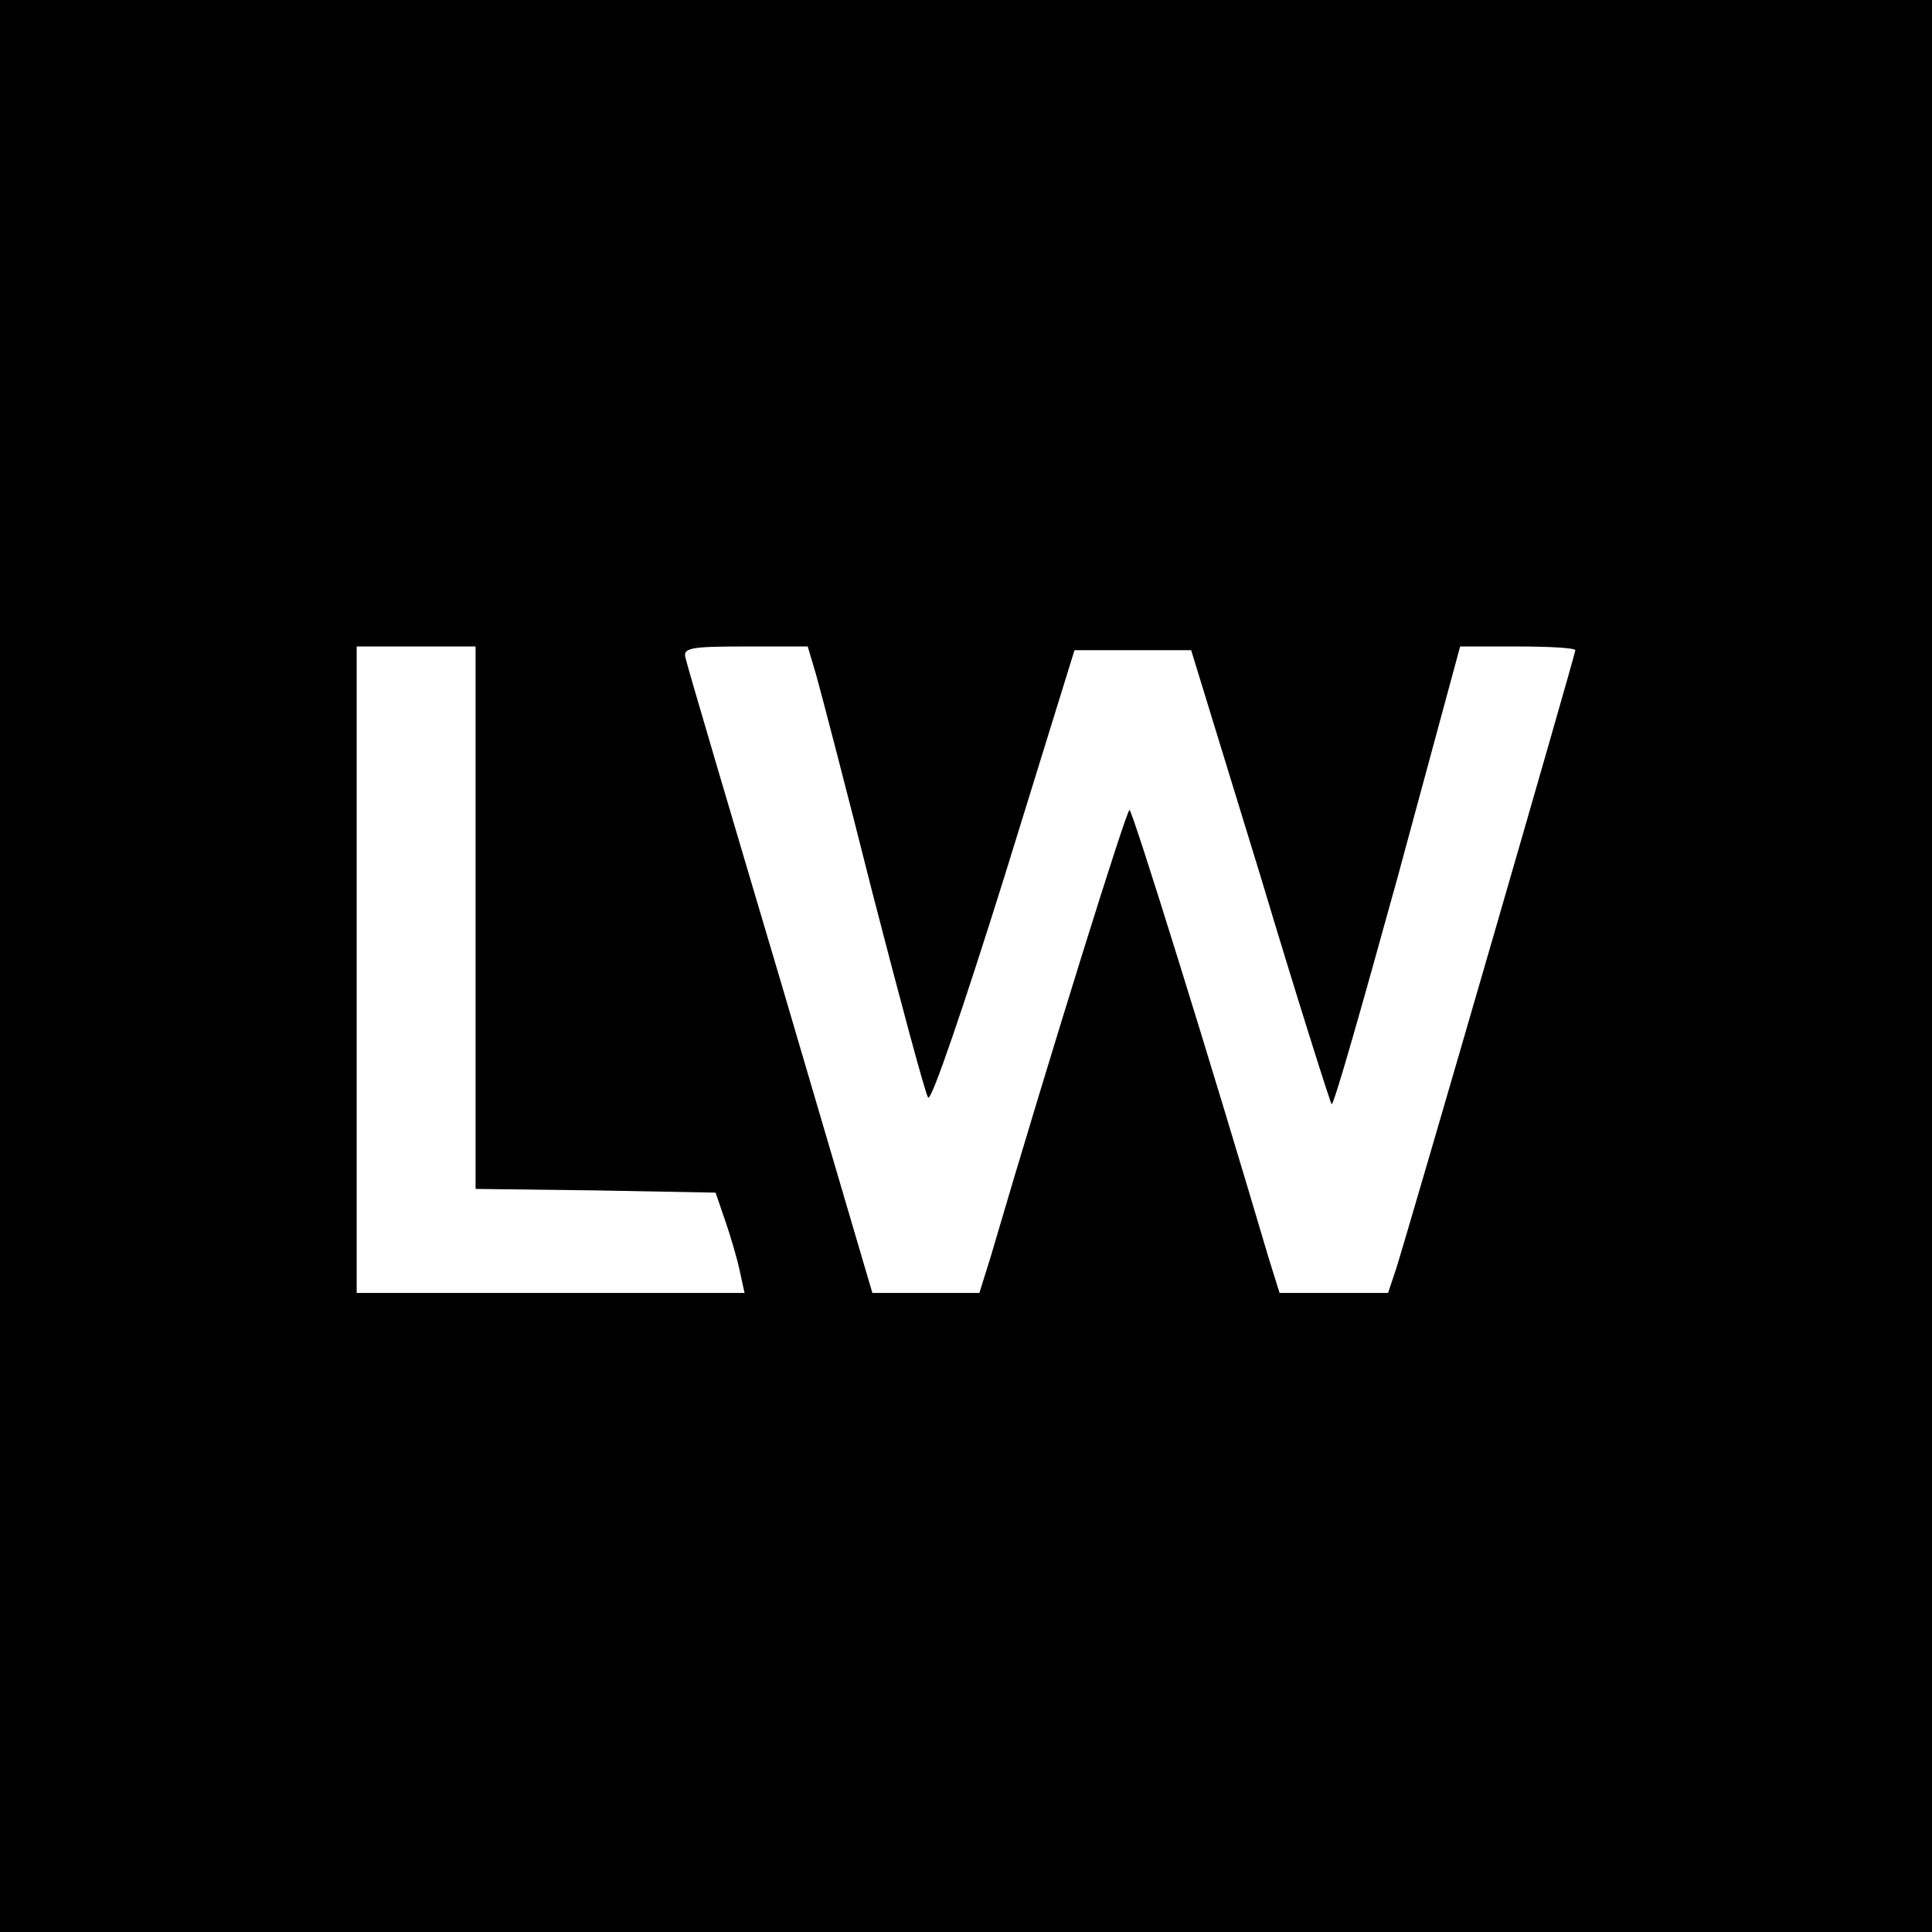 <?xml version="1.0" standalone="no"?>
<!DOCTYPE svg PUBLIC "-//W3C//DTD SVG 20010904//EN"
 "http://www.w3.org/TR/2001/REC-SVG-20010904/DTD/svg10.dtd">
<svg version="1.0" xmlns="http://www.w3.org/2000/svg"
 width="260pt" height="260pt" viewBox="0 0 260 260"
 preserveAspectRatio="xMidYMid meet">
<g transform="translate(0,260) scale(0.1,-0.1)"
fill="#000000" stroke="none">
<path d="M0 1300 l0 -1300 1300 0 1300 0 0 1300 0 1300 -1300 0 -1300 0 0
-1300z m640 65 l0 -365 162 -2 161 -3 12 -35 c7 -20 16 -50 20 -68 l7 -32
-261 0 -261 0 0 435 0 435 80 0 80 0 0 -365z m458 328 c6 -21 41 -155 77 -298
37 -143 70 -266 74 -272 4 -7 49 126 102 295 l95 307 79 0 78 0 93 -303 c50
-167 94 -305 96 -308 3 -2 42 136 89 306 l84 310 77 0 c43 0 78 -2 78 -5 0 -6
-223 -775 -241 -832 l-11 -33 -73 0 -73 0 -15 48 c-77 261 -183 602 -187 602
-4 0 -106 -326 -187 -602 l-15 -48 -72 0 -72 0 -123 418 c-68 229 -126 425
-128 435 -5 15 4 17 79 17 l85 0 11 -37z"/>
</g>
</svg>
